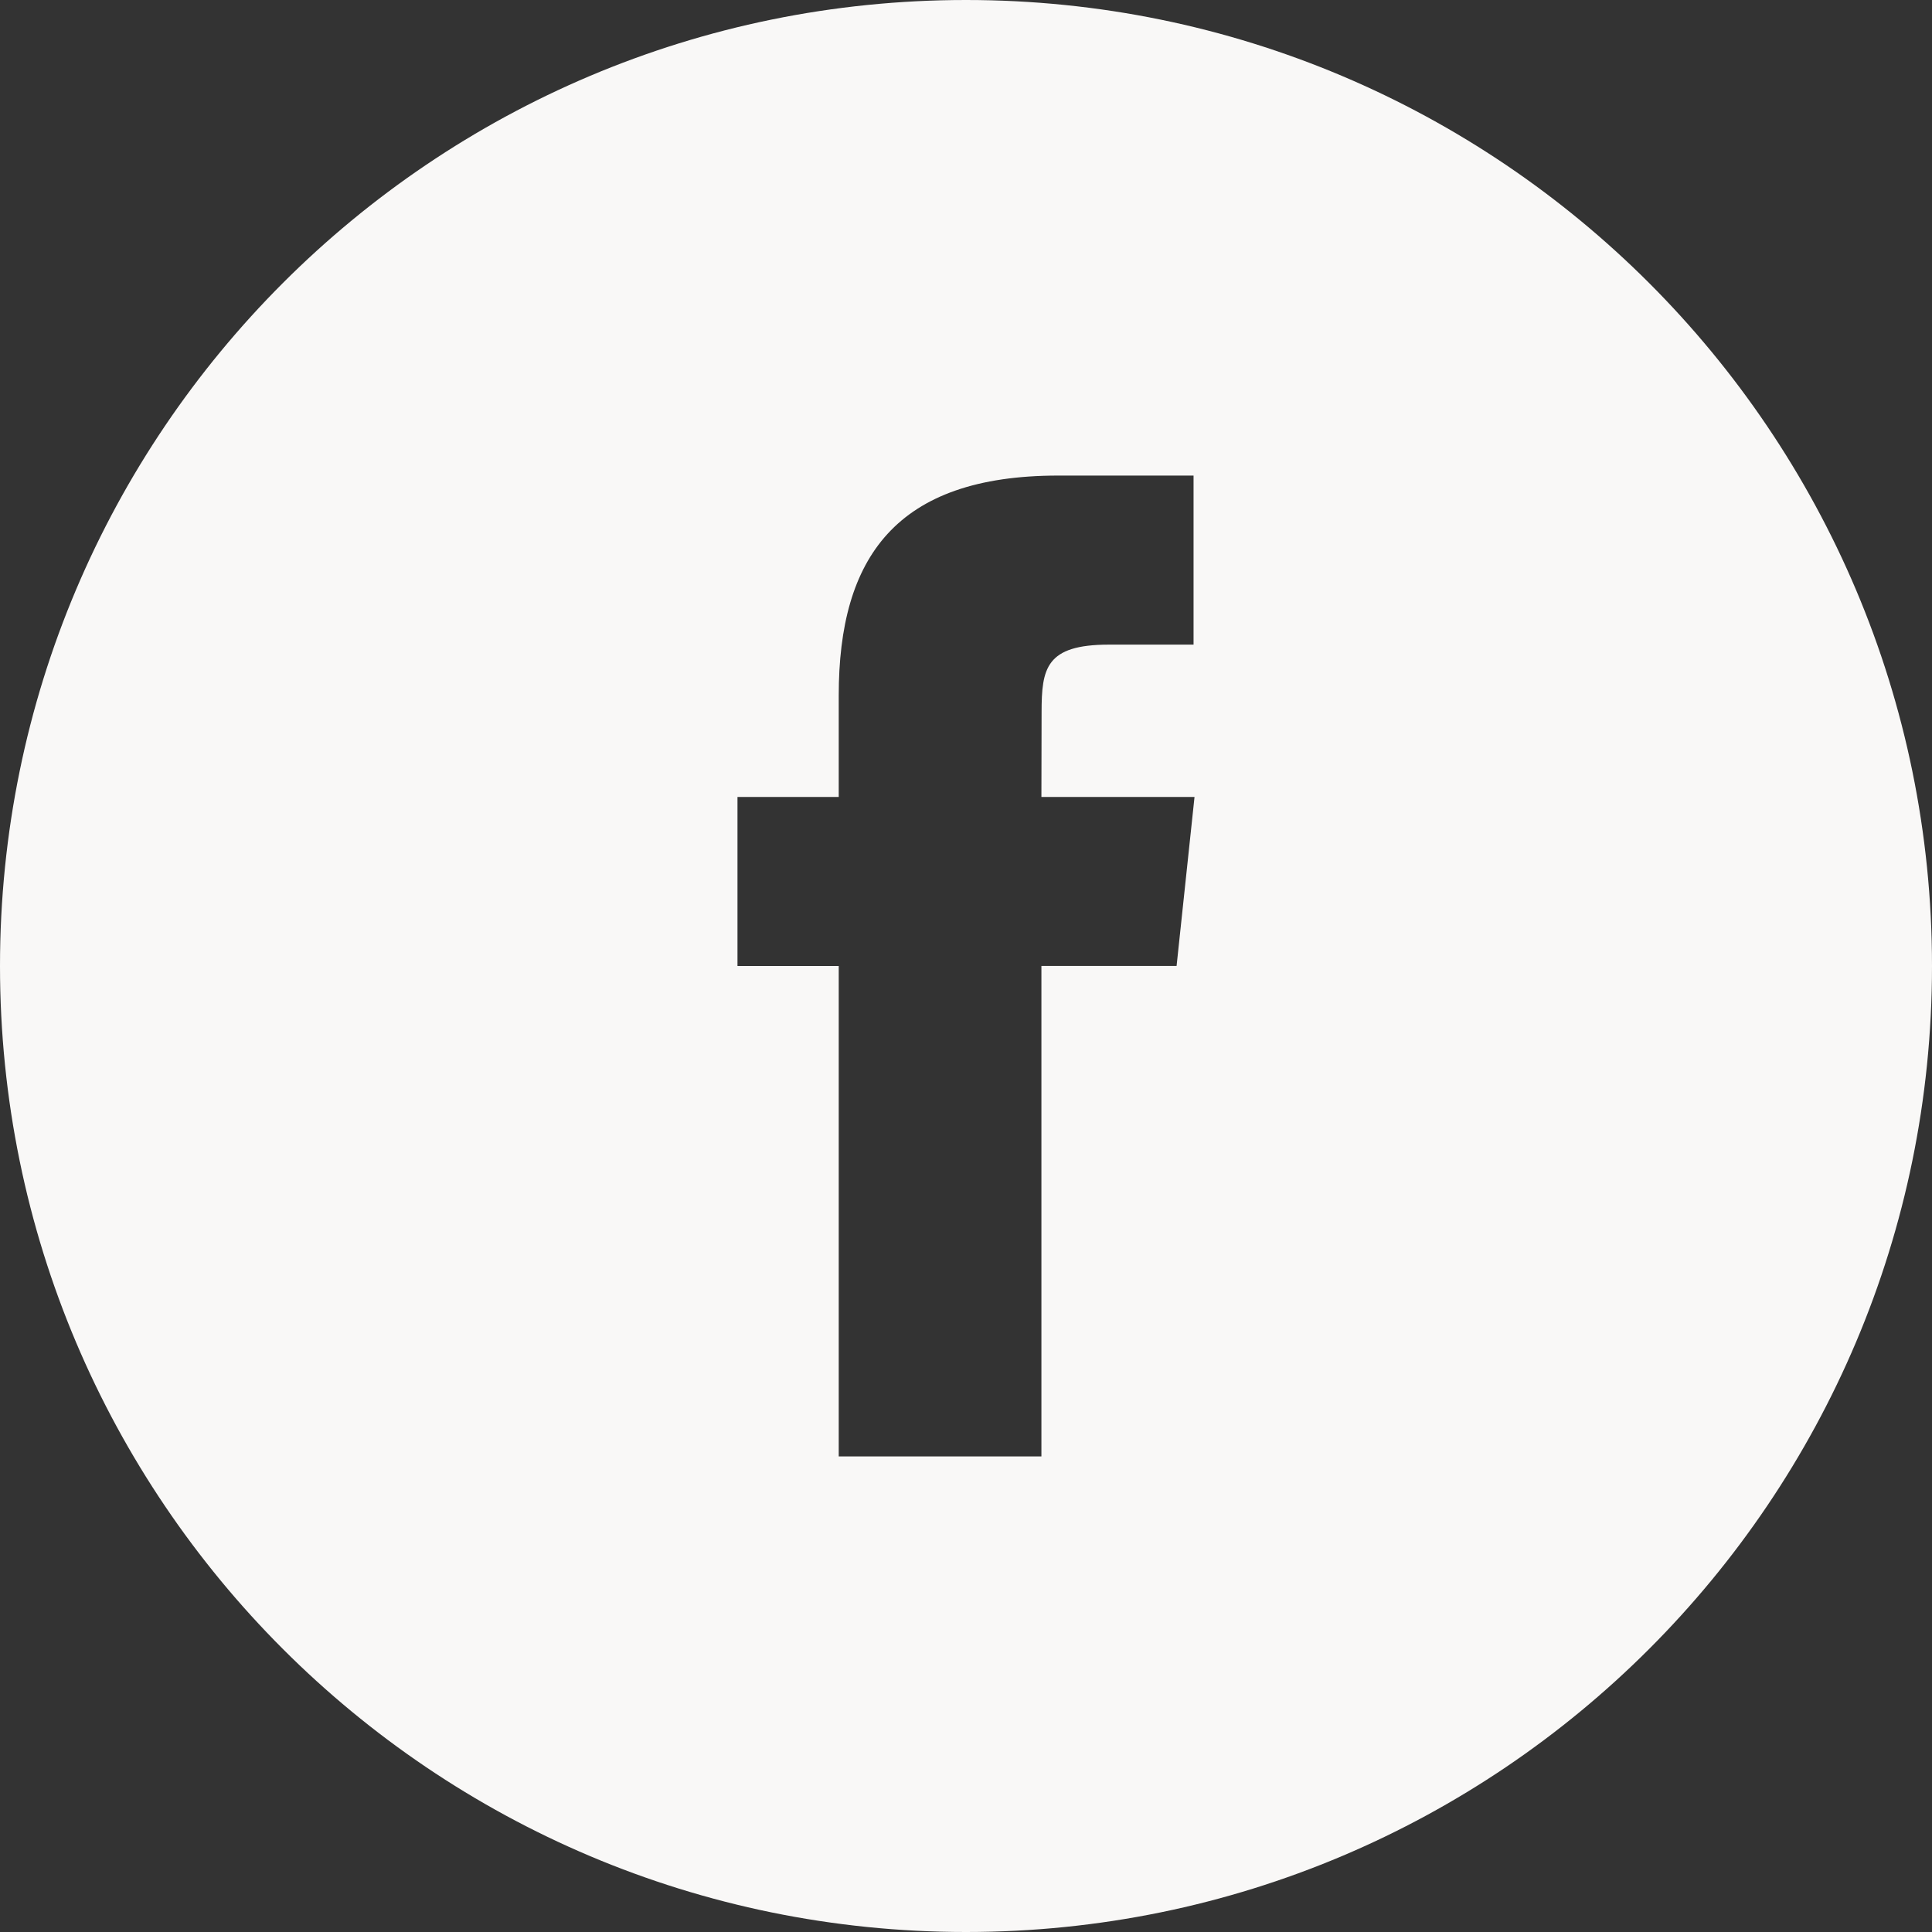 <svg width="32" height="32" xmlns="http://www.w3.org/2000/svg">

 <rect width="100%" height="100%" fill="#333333" stroke="none"/>

 <g>
  <title>background</title>
  <rect fill="none" id="canvas_background" height="402" width="582" y="-1" x="-1"/>
 </g>
 <g>
  <title>Layer 1</title>
  <path fill="#f9f8f7" id="svg_2" d="m16,0c-8.836,0 -16,7.164 -16,16s7.164,16 16,16s16,-7.164 16,-16s-7.164,-16 -16,-16zm3.488,15.999l-2.239,0l0,8.124l-3.357,0l0,-8.123l-1.677,0l0,-2.8l1.677,0l0,-1.681c0,-2.284 0.947,-3.642 3.637,-3.642l2.24,0l0,2.8l-1.4,0c-1.047,0 -1.117,0.392 -1.117,1.121l-0.003,1.402l2.536,0l-0.297,2.799z"/>
 </g>
</svg>